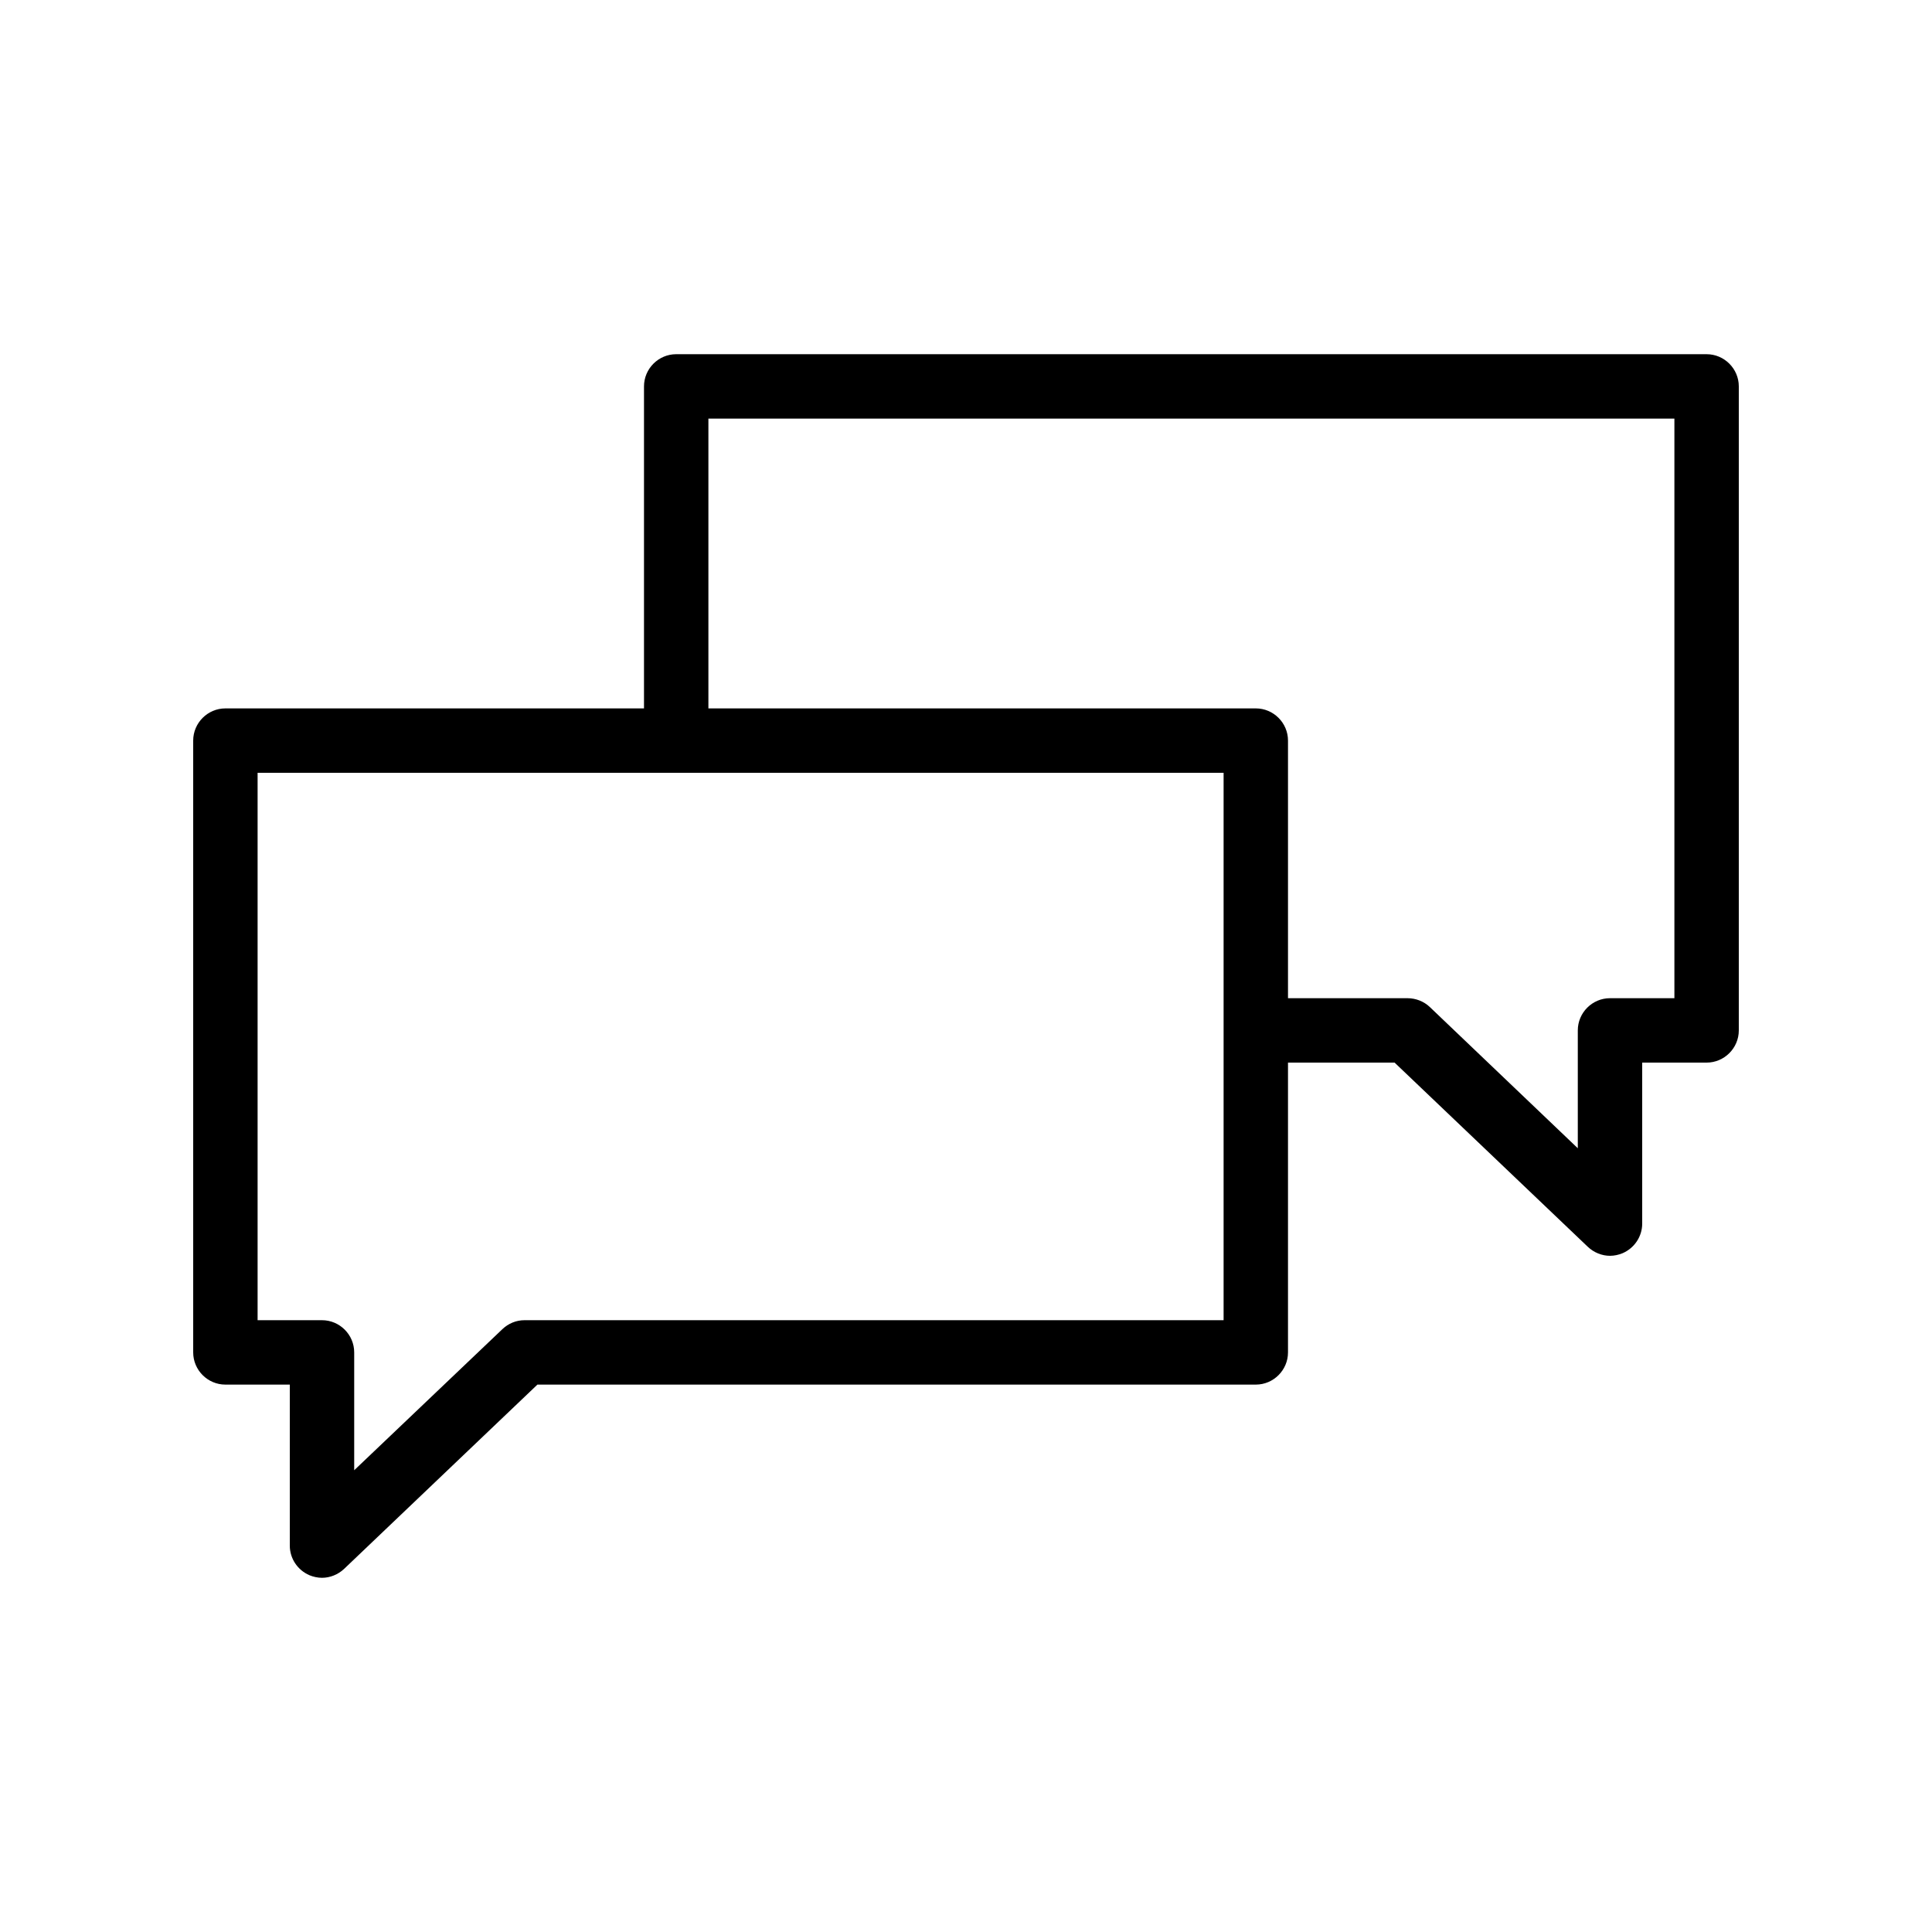 <svg id="Layer_1" enable-background="new 0 0 60 60" viewBox="0 0 60 60" xmlns="http://www.w3.org/2000/svg"><path d="m53 11h-32c-.55 0-1 .45-1 1v10h-13c-.55 0-1 .45-1 1v19c0 .55.45 1 1 1h2v5c0 .4.24.76.61.92.12.05.26.08.39.08.25 0 .5-.1.69-.28l6-5.72h22.31c.55 0 1-.45 1-1v-9h3.31l6 5.72c.19.18.44.28.69.28.13 0 .27-.03.39-.08.37-.16.61-.52.61-.92v-5h2c.55 0 1-.45 1-1v-20c0-.55-.45-1-1-1zm-15 30h-21.71c-.26 0-.5.1-.69.28l-4.6 4.38v-3.66c0-.55-.45-1-1-1h-2v-17h30zm14-10h-2c-.55 0-1 .45-1 1v3.66l-4.6-4.39c-.18-.17-.43-.27-.69-.27h-3.71v-8c0-.55-.45-1-1-1h-17v-9h30z"/></svg>